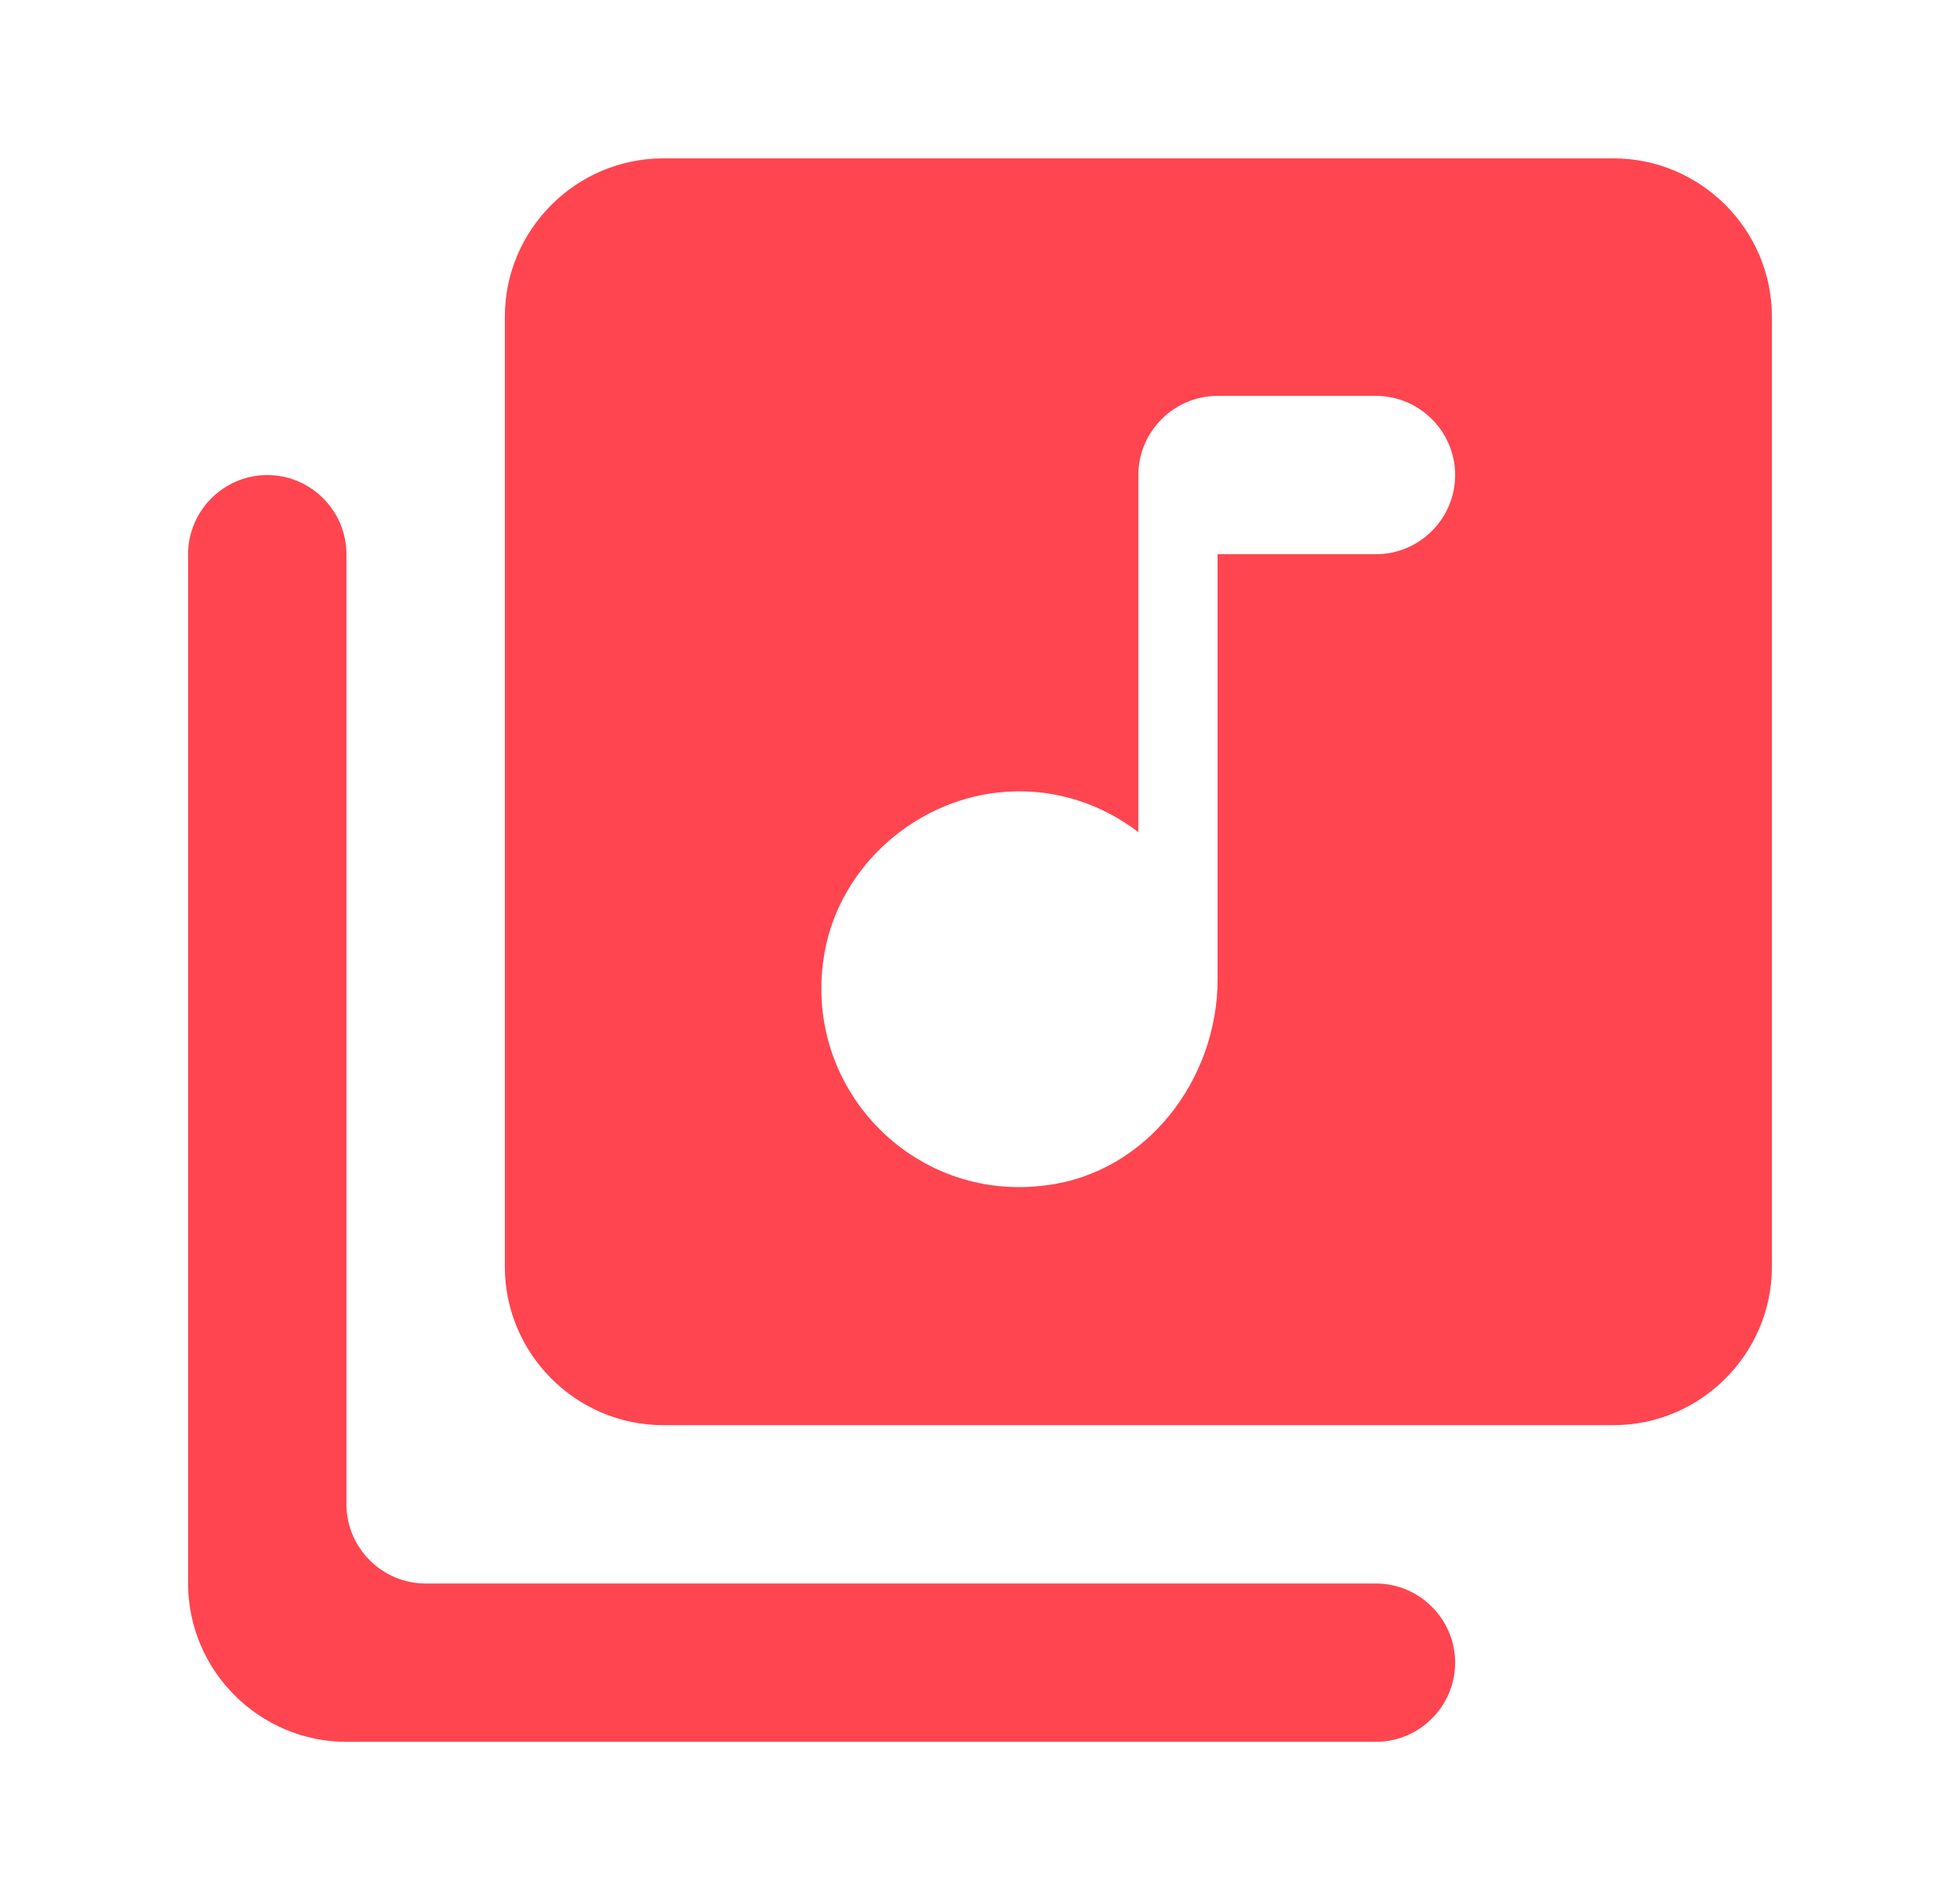 <svg width="33" height="32" viewBox="0 0 33 32" fill="none" xmlns="http://www.w3.org/2000/svg">
<path fillRule="evenodd" clipRule="evenodd" d="M27.166 2.667H11.166C9.7 2.667 8.5 3.867 8.5 5.333V21.333C8.5 22.8 9.7 24 11.166 24H27.166C28.633 24 29.833 22.8 29.833 21.333V5.333C29.833 3.867 28.633 2.667 27.166 2.667ZM23.166 9.333H20.5V16.493C20.5 18.187 19.3 19.747 17.62 19.96C15.367 20.267 13.473 18.293 13.886 16.027C14.153 14.56 15.46 13.427 16.953 13.333C17.793 13.28 18.553 13.547 19.166 14.013V8C19.166 7.267 19.767 6.667 20.5 6.667H23.166C23.9 6.667 24.5 7.267 24.5 8C24.5 8.733 23.9 9.333 23.166 9.333ZM3.167 9.333C3.167 8.6 3.767 8 4.5 8C5.233 8 5.833 8.6 5.833 9.333V25.333C5.833 26.067 6.433 26.667 7.167 26.667H23.166C23.9 26.667 24.5 27.267 24.5 28C24.5 28.733 23.9 29.333 23.166 29.333H5.833C4.367 29.333 3.167 28.133 3.167 26.667V9.333Z" fill="#FF4550"/>
</svg>
